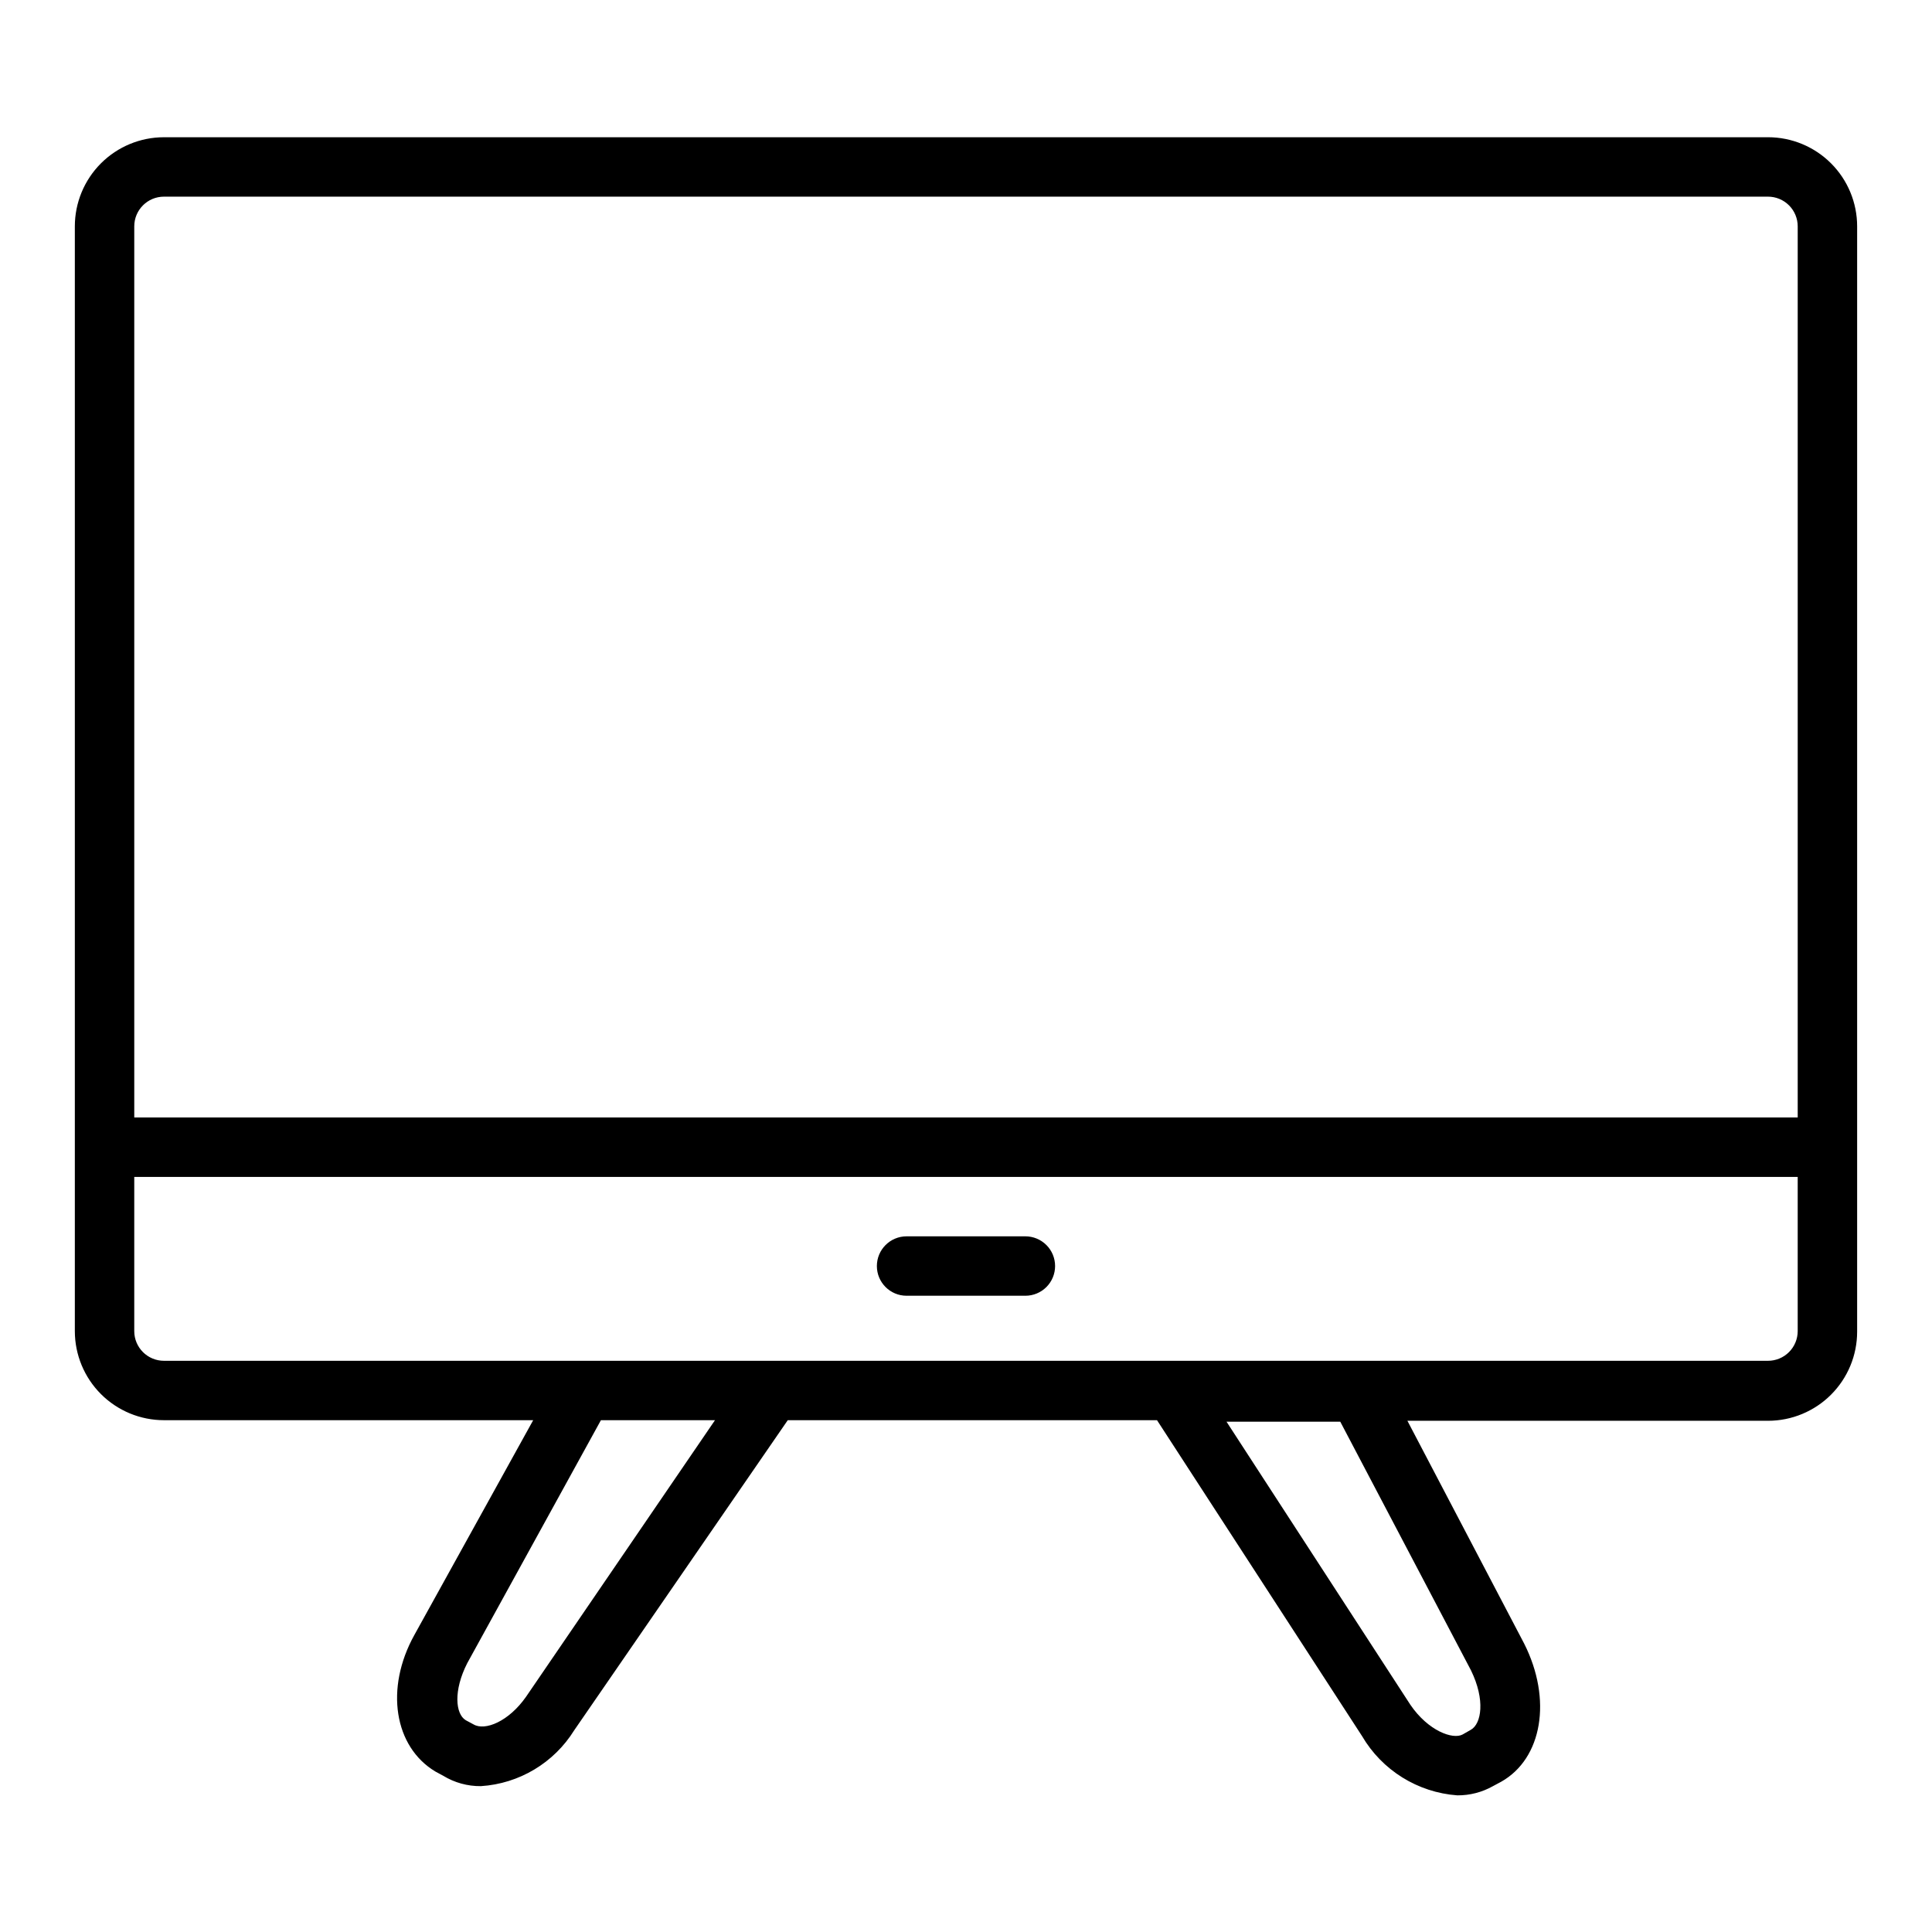 <?xml version="1.0" encoding="UTF-8"?>
<!-- Uploaded to: ICON Repo, www.svgrepo.com, Generator: ICON Repo Mixer Tools -->
<svg fill="#000000" width="800px" height="800px" version="1.1" viewBox="144 144 512 512" xmlns="http://www.w3.org/2000/svg">
 <path d="m612.54 180.37h-425.09c-6.262 0-12.27 2.488-16.699 6.918-4.43 4.43-6.918 10.438-6.918 16.699v292.76c0 6.262 2.488 12.27 6.918 16.699 4.43 4.43 10.438 6.918 16.699 6.918h97.852l-31.488 56.914c-7.871 14.168-5.352 29.676 5.59 36.211l2.047 1.102h-0.004c3.012 1.836 6.473 2.793 10 2.754 10.145-0.652 19.352-6.164 24.719-14.797l56.598-82.184h97.852l54.316 83.68c5.312 9.09 14.766 14.977 25.27 15.742 3.305 0.023 6.562-0.816 9.445-2.441l2.203-1.18c10.863-6.141 13.539-21.805 6.062-36.605l-30.938-59.039h95.566c6.262 0 12.27-2.488 16.699-6.918 4.43-4.43 6.918-10.434 6.918-16.699v-292.92c0-6.262-2.488-12.27-6.918-16.699-4.43-4.43-10.438-6.918-16.699-6.918zm-425.09 15.746h425.09c2.09 0 4.09 0.828 5.566 2.305 1.477 1.477 2.305 3.481 2.305 5.566v236.16h-440.83v-236.16c0-4.348 3.523-7.871 7.871-7.871zm95.961 397.54c-4.566 6.535-10.863 9.133-13.934 7.32l-2.047-1.102c-2.754-1.652-3.305-7.871 0.395-15.113l35.426-64.395h30.23zm250.41-7.004c3.856 7.871 2.754 14.168 0 15.742l-2.203 1.258c-2.598 1.418-9.133-0.945-13.855-7.871l-48.727-75.02h30.148zm78.719-82.027h-425.09c-4.348 0-7.871-3.523-7.871-7.871v-40.855h440.83v40.855c0 2.086-0.828 4.09-2.305 5.566s-3.477 2.305-5.566 2.305zm-188.93-25.109c0 2.086-0.828 4.09-2.305 5.566-1.477 1.473-3.477 2.305-5.566 2.305h-31.488c-4.348 0-7.871-3.523-7.871-7.871 0-4.348 3.523-7.875 7.871-7.875h31.488c2.09 0 4.09 0.832 5.566 2.309 1.477 1.473 2.305 3.477 2.305 5.566z"/>
</svg>